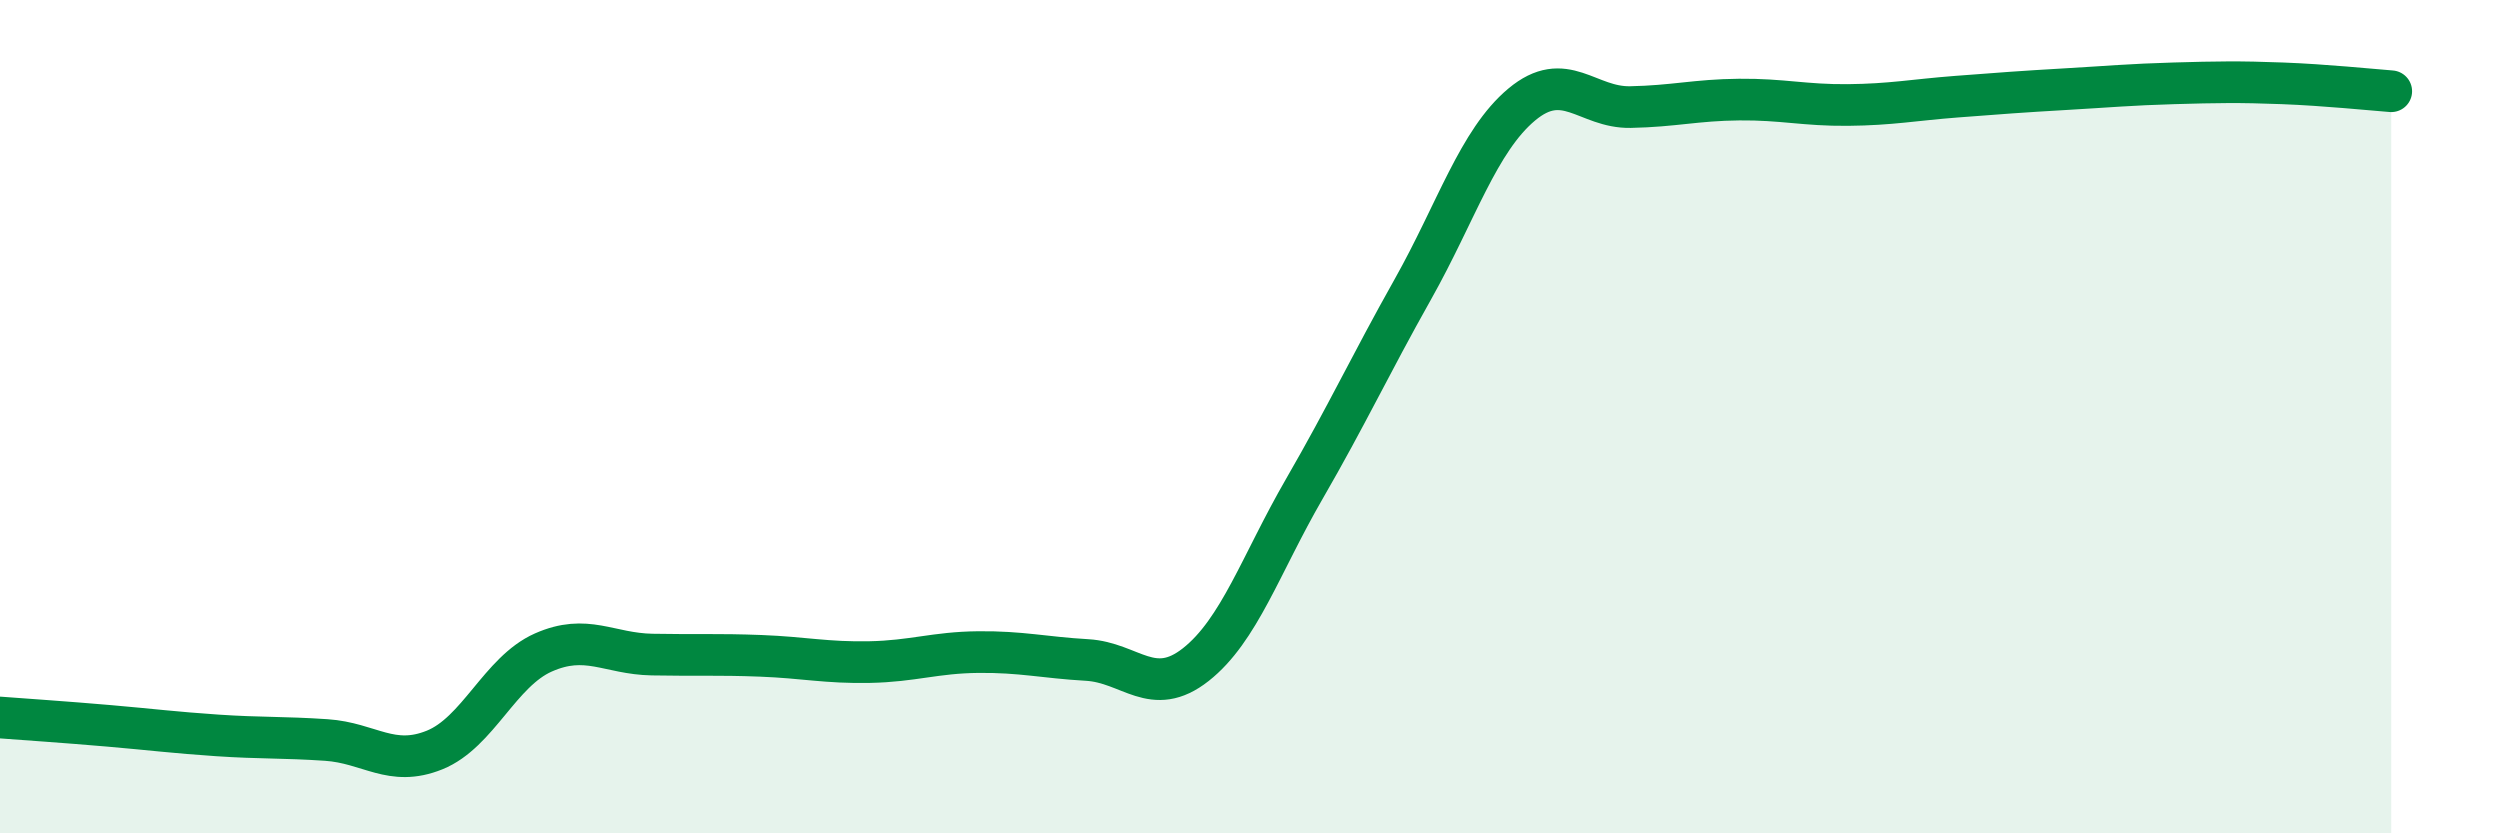 
    <svg width="60" height="20" viewBox="0 0 60 20" xmlns="http://www.w3.org/2000/svg">
      <path
        d="M 0,17.22 C 0.52,17.26 1.57,17.33 2.61,17.42 C 3.65,17.51 4.18,17.58 5.22,17.65 C 6.26,17.72 6.79,17.69 7.83,17.76 C 8.87,17.83 9.39,18.42 10.43,18 C 11.47,17.58 12,16.12 13.04,15.66 C 14.08,15.2 14.61,15.69 15.65,15.71 C 16.69,15.73 17.22,15.7 18.26,15.74 C 19.3,15.78 19.83,15.91 20.87,15.89 C 21.91,15.87 22.44,15.66 23.48,15.65 C 24.52,15.64 25.05,15.78 26.09,15.84 C 27.13,15.9 27.66,16.77 28.7,15.95 C 29.74,15.13 30.26,13.54 31.3,11.74 C 32.34,9.94 32.87,8.79 33.91,6.94 C 34.95,5.09 35.48,3.38 36.52,2.51 C 37.56,1.64 38.09,2.59 39.13,2.57 C 40.17,2.55 40.7,2.4 41.74,2.39 C 42.78,2.38 43.31,2.53 44.35,2.52 C 45.39,2.51 45.92,2.4 46.96,2.32 C 48,2.24 48.53,2.2 49.57,2.14 C 50.61,2.08 51.13,2.03 52.17,2 C 53.21,1.97 53.74,1.96 54.78,2 C 55.82,2.04 56.87,2.15 57.39,2.19L57.39 20L0 20Z"
        fill="#008740"
        opacity="0.1"
        stroke-linecap="round"
        stroke-linejoin="round"
      />
      <path
        d="M 0,17.22 C 0.52,17.26 1.57,17.33 2.61,17.42 C 3.65,17.51 4.18,17.58 5.22,17.65 C 6.26,17.72 6.79,17.69 7.83,17.76 C 8.87,17.83 9.39,18.42 10.43,18 C 11.47,17.58 12,16.12 13.04,15.66 C 14.08,15.2 14.61,15.69 15.65,15.71 C 16.69,15.73 17.22,15.7 18.26,15.74 C 19.3,15.78 19.83,15.91 20.87,15.89 C 21.91,15.87 22.44,15.66 23.48,15.65 C 24.52,15.64 25.05,15.78 26.09,15.84 C 27.13,15.9 27.66,16.77 28.7,15.95 C 29.74,15.13 30.26,13.54 31.3,11.74 C 32.34,9.94 32.87,8.79 33.91,6.94 C 34.95,5.09 35.48,3.38 36.52,2.51 C 37.56,1.64 38.09,2.59 39.13,2.57 C 40.17,2.55 40.7,2.4 41.74,2.39 C 42.78,2.38 43.31,2.53 44.35,2.52 C 45.39,2.51 45.92,2.4 46.96,2.32 C 48,2.24 48.53,2.2 49.57,2.14 C 50.61,2.08 51.13,2.03 52.17,2 C 53.21,1.97 53.74,1.96 54.78,2 C 55.82,2.04 56.87,2.15 57.39,2.19"
        stroke="#008740"
        stroke-width="1"
        fill="none"
        stroke-linecap="round"
        stroke-linejoin="round"
      />
    </svg>
  